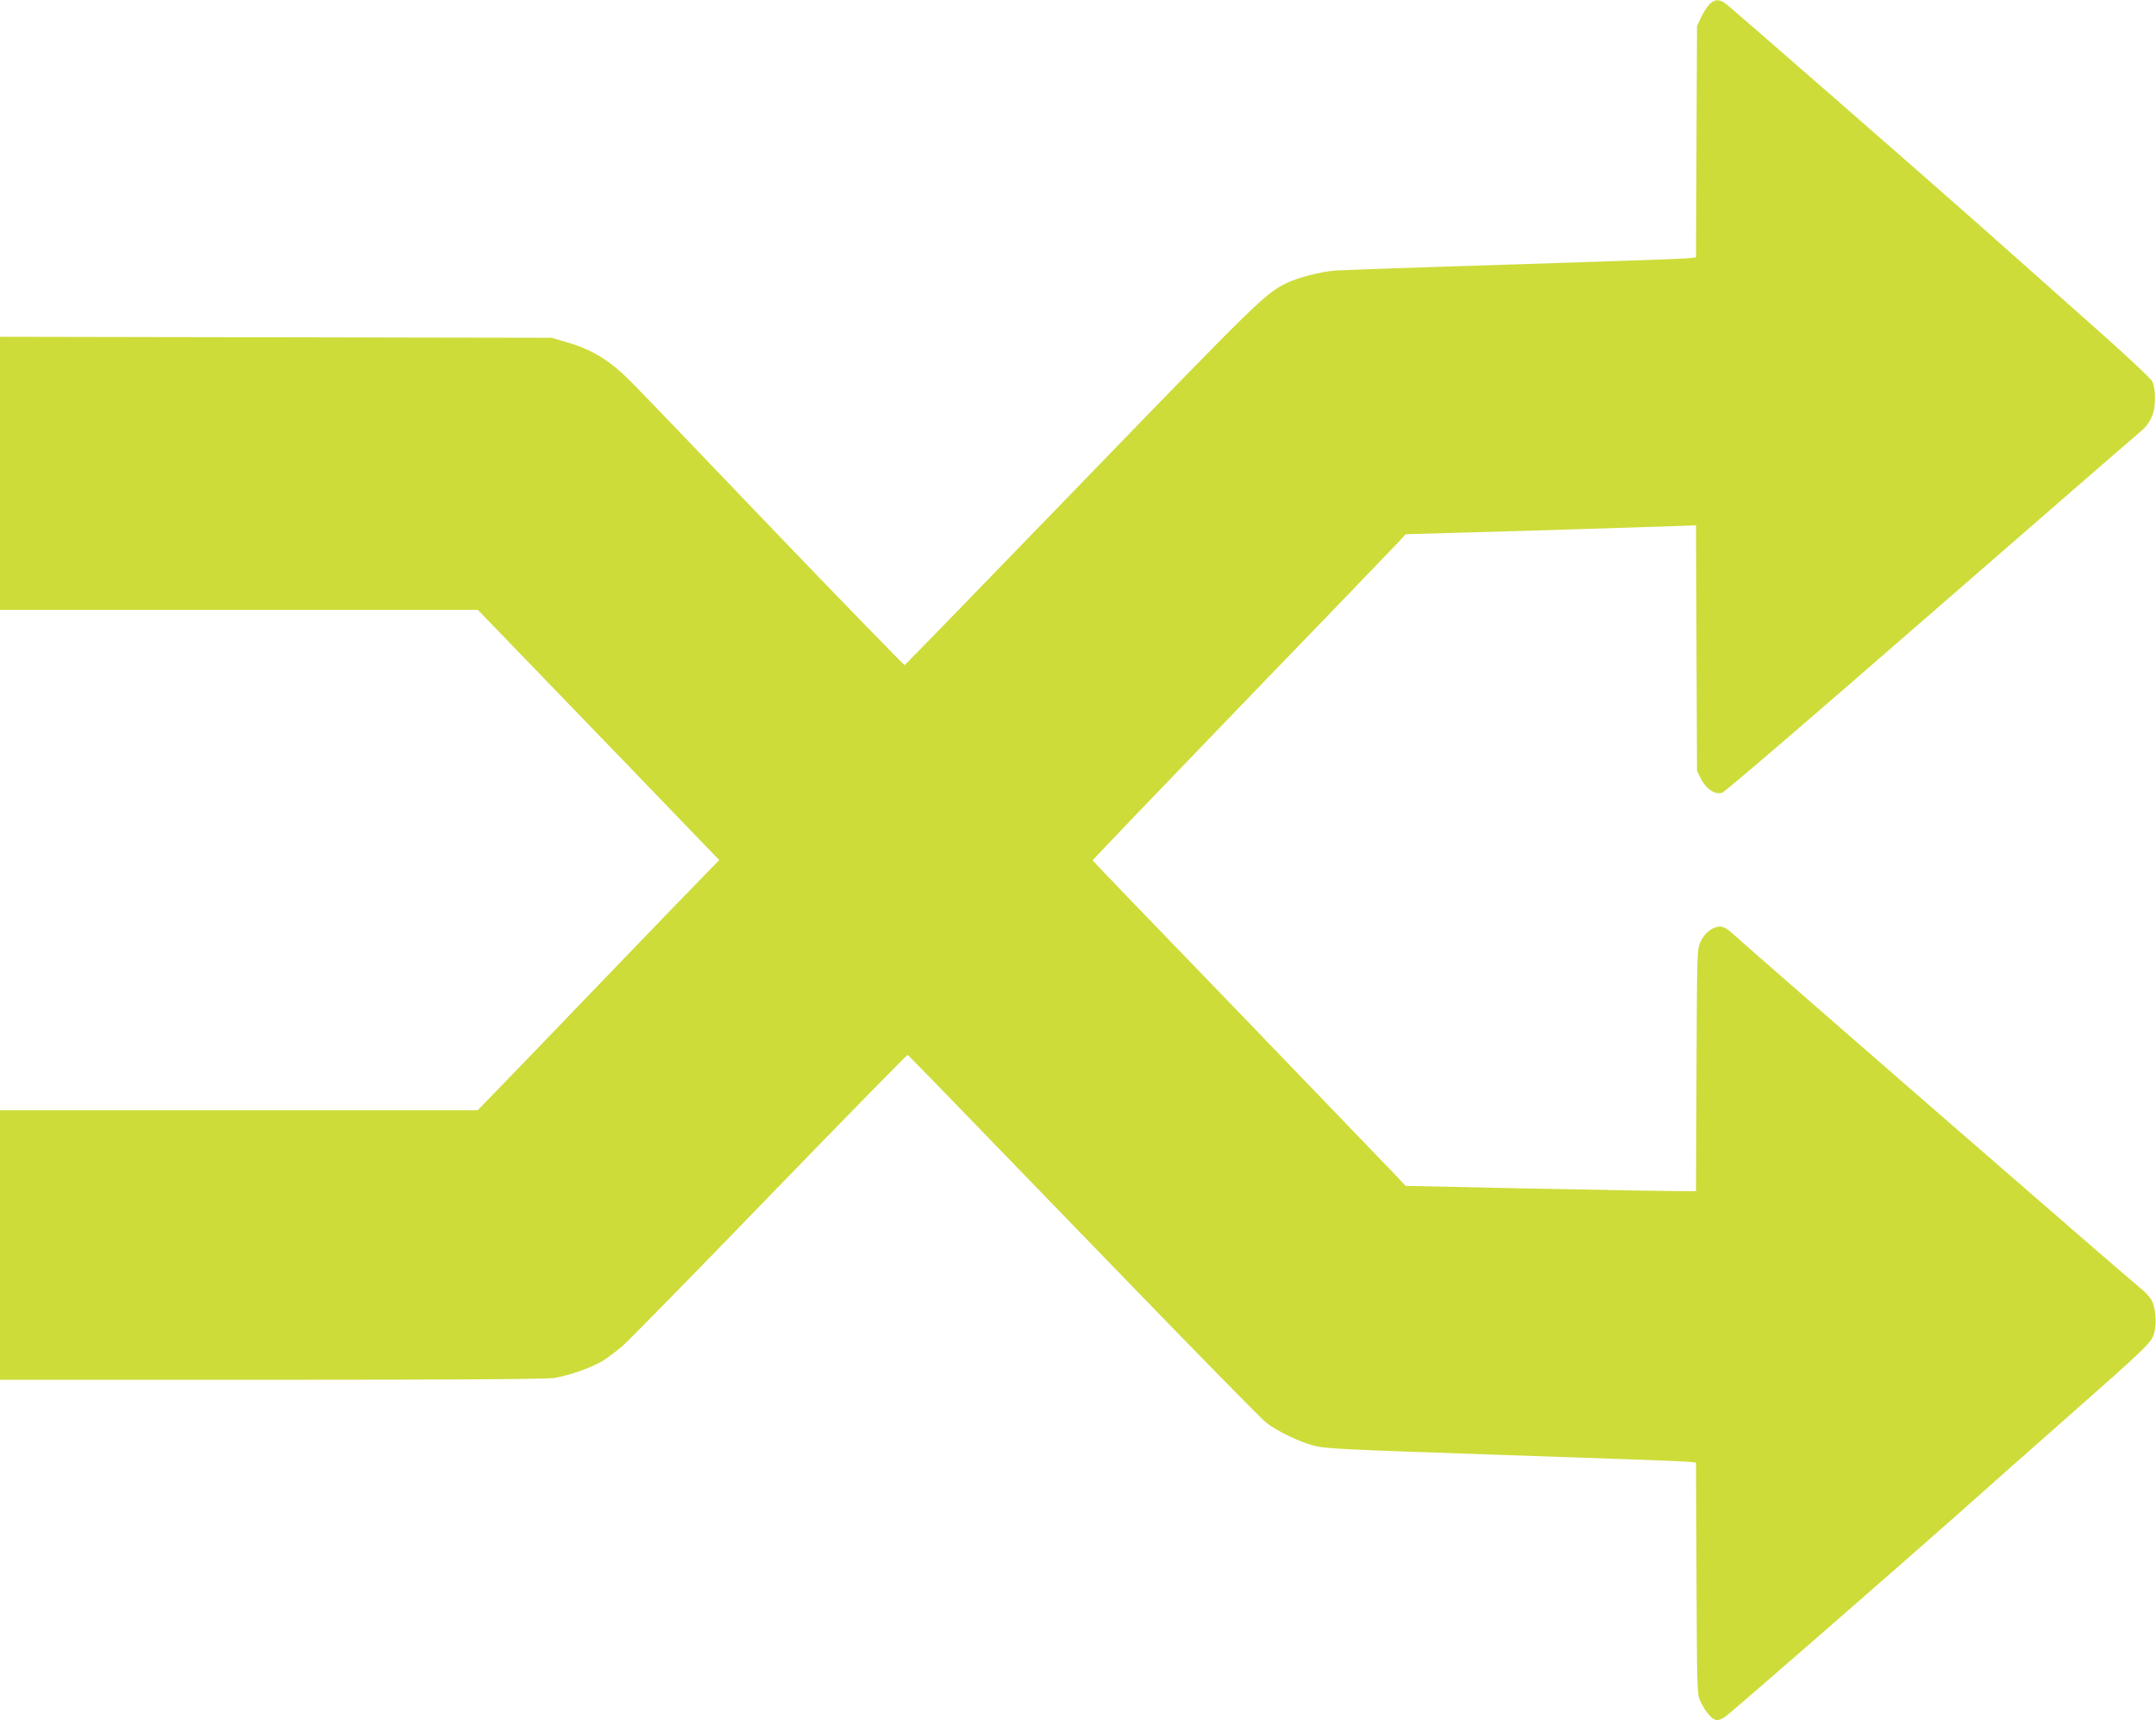 <?xml version="1.0" standalone="no"?>
<!DOCTYPE svg PUBLIC "-//W3C//DTD SVG 20010904//EN"
 "http://www.w3.org/TR/2001/REC-SVG-20010904/DTD/svg10.dtd">
<svg version="1.0" xmlns="http://www.w3.org/2000/svg"
 width="1280pt" height="1021pt" viewBox="0 0 1280 1021"
 preserveAspectRatio="xMidYMid meet">
<g transform="translate(0,1021) scale(0.1,-0.1)"
fill="#cddc39" stroke="none">
<path d="M10147 10183 c-14 -16 -36 -50 -49 -78 l-23 -50 -3 -687 -3 -686 -62
-6 c-34 -3 -498 -19 -1032 -36 -533 -16 -1006 -33 -1050 -36 -86 -7 -221 -42
-288 -75 -126 -62 -163 -98 -1214 -1184 -575 -594 -1048 -1081 -1052 -1083 -4
-1 -348 353 -765 787 -416 435 -798 833 -849 884 -136 139 -240 203 -407 250
l-75 22 -1637 3 -1638 3 0 -811 0 -810 1419 0 1418 0 499 -517 c275 -284 597
-618 716 -742 l218 -226 -73 -75 c-41 -41 -321 -331 -623 -645 -301 -313 -591
-614 -643 -667 l-95 -98 -1418 0 -1418 0 0 -800 0 -800 1613 0 c1070 0 1634 4
1677 11 88 14 218 60 286 100 31 19 84 59 119 89 35 30 429 432 875 893 447
461 815 837 818 835 8 -4 100 -98 1205 -1240 483 -499 899 -924 925 -943 66
-51 193 -112 282 -136 68 -18 171 -23 1120 -55 575 -19 1068 -37 1097 -40 l52
-5 3 -687 c3 -673 3 -688 24 -732 29 -62 71 -110 98 -110 12 0 36 10 52 23 43
31 1044 904 1369 1192 148 132 443 393 655 580 480 423 505 447 520 505 15 57
8 146 -16 192 -11 20 -41 53 -69 74 -47 35 -2315 2007 -2417 2101 -32 29 -56
43 -75 43 -45 0 -92 -36 -116 -88 -22 -47 -22 -51 -25 -764 l-3 -718 -112 0
c-61 0 -449 7 -862 15 l-750 16 -60 64 c-33 35 -451 469 -928 964 -478 494
-870 901 -870 904 -1 3 399 420 888 927 490 507 908 941 930 965 l40 44 700
20 c385 12 773 24 862 27 l162 6 3 -729 3 -729 25 -49 c30 -59 81 -92 123 -81
15 3 545 458 1229 1054 662 576 1224 1064 1250 1085 65 53 92 113 92 202 0 46
-6 81 -17 102 -9 18 -171 169 -359 335 -188 167 -486 431 -662 588 -283 251
-1416 1240 -1504 1313 -42 34 -71 34 -105 0z"/>
</g>
</svg>
